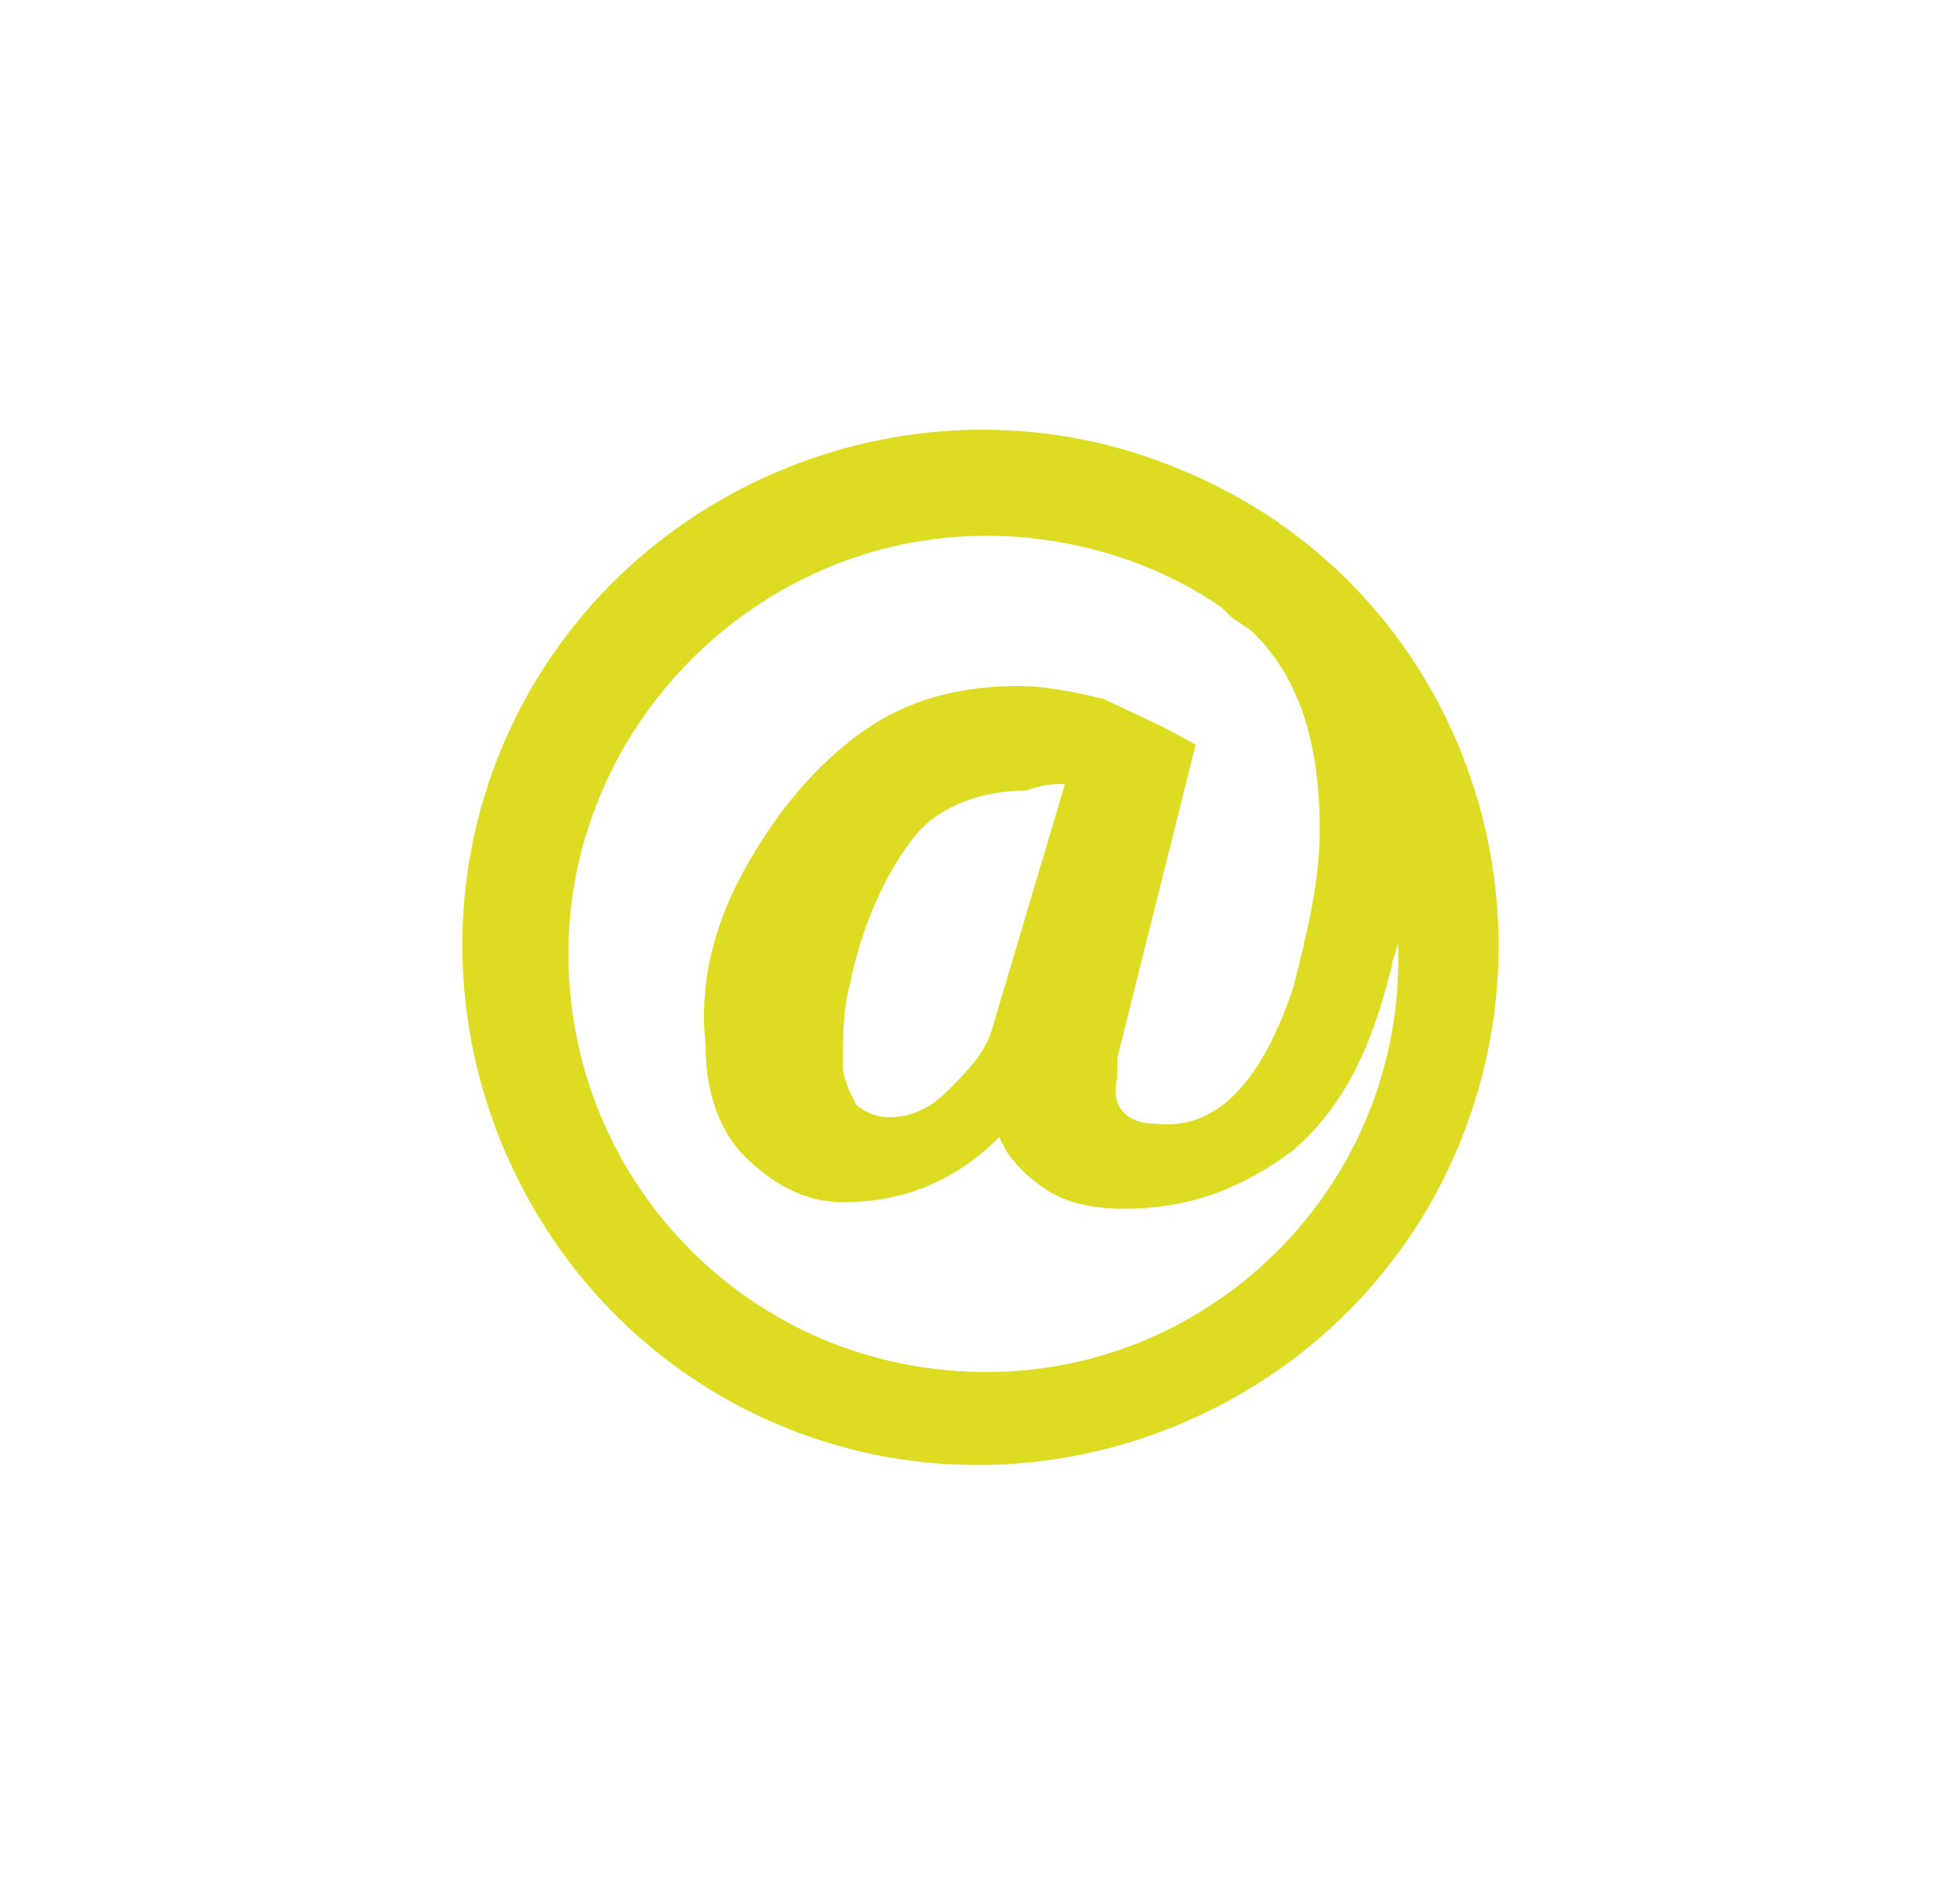 <?xml version="1.0" encoding="utf-8"?>
<!-- Generator: Adobe Illustrator 25.1.0, SVG Export Plug-In . SVG Version: 6.00 Build 0)  -->
<svg version="1.1" id="Laag_1" xmlns="http://www.w3.org/2000/svg" xmlns:xlink="http://www.w3.org/1999/xlink" x="0px" y="0px"
	 viewBox="0 0 30 29" style="enable-background:new 0 0 30 29;" xml:space="preserve">
<style type="text/css">
	.st0{clip-path:url(#SVGID_2_);fill:#DDDC23;}
</style>
<g>
	<g>
		<defs>
			<rect id="SVGID_1_" x="7" y="6.5" width="16" height="16"/>
		</defs>
		<clipPath id="SVGID_2_">
			<use xlink:href="#SVGID_1_"  style="overflow:visible;"/>
		</clipPath>
		<path class="st0" d="M16.3,12l-1.1,3.7c-0.1,0.4-0.4,0.7-0.7,1c-0.3,0.3-0.6,0.4-0.9,0.4c-0.2,0-0.4-0.1-0.5-0.2
			c-0.1-0.2-0.2-0.4-0.2-0.6c0-0.4,0-0.8,0.1-1.2c0.2-1,0.6-1.8,1-2.3s1.1-0.7,1.7-0.7C16,12,16.1,12,16.3,12 M15.1,21
			c-3.6,0-6.4-2.9-6.4-6.4s2.9-6.4,6.4-6.4c1.3,0,2.6,0.4,3.6,1.1l0.1,0.1c0.1,0.1,0.3,0.2,0.4,0.3c0.7,0.7,1,1.7,1,3
			c0,0.8-0.2,1.6-0.4,2.4c-0.5,1.5-1.2,2.2-2.1,2.1c-0.5,0-0.7-0.3-0.6-0.7v-0.3l1.2-4.8c-0.5-0.3-1-0.5-1.4-0.7
			c-0.4-0.1-0.9-0.2-1.3-0.2c-0.9,0-1.7,0.2-2.4,0.7s-1.3,1.2-1.8,2.1s-0.7,1.8-0.6,2.7c0,0.7,0.2,1.3,0.6,1.7s0.9,0.7,1.5,0.7
			c0.9,0,1.7-0.3,2.4-1c0.1,0.3,0.4,0.6,0.7,0.8c0.3,0.2,0.7,0.3,1.2,0.3c1,0,1.8-0.3,2.6-0.9c0.8-0.7,1.2-1.6,1.5-2.8
			c0-0.1,0.1-0.3,0.1-0.4v0.1C21.5,18.1,18.6,21,15.1,21 M18.1,7.2c-4-1.7-8.7,0.2-10.4,4.2s0.2,8.7,4.2,10.4s8.7-0.2,10.4-4.2l0,0
			C24,13.6,22.2,8.9,18.1,7.2C18.2,7.2,18.2,7.2,18.1,7.2"/>
	</g>
</g>
</svg>
